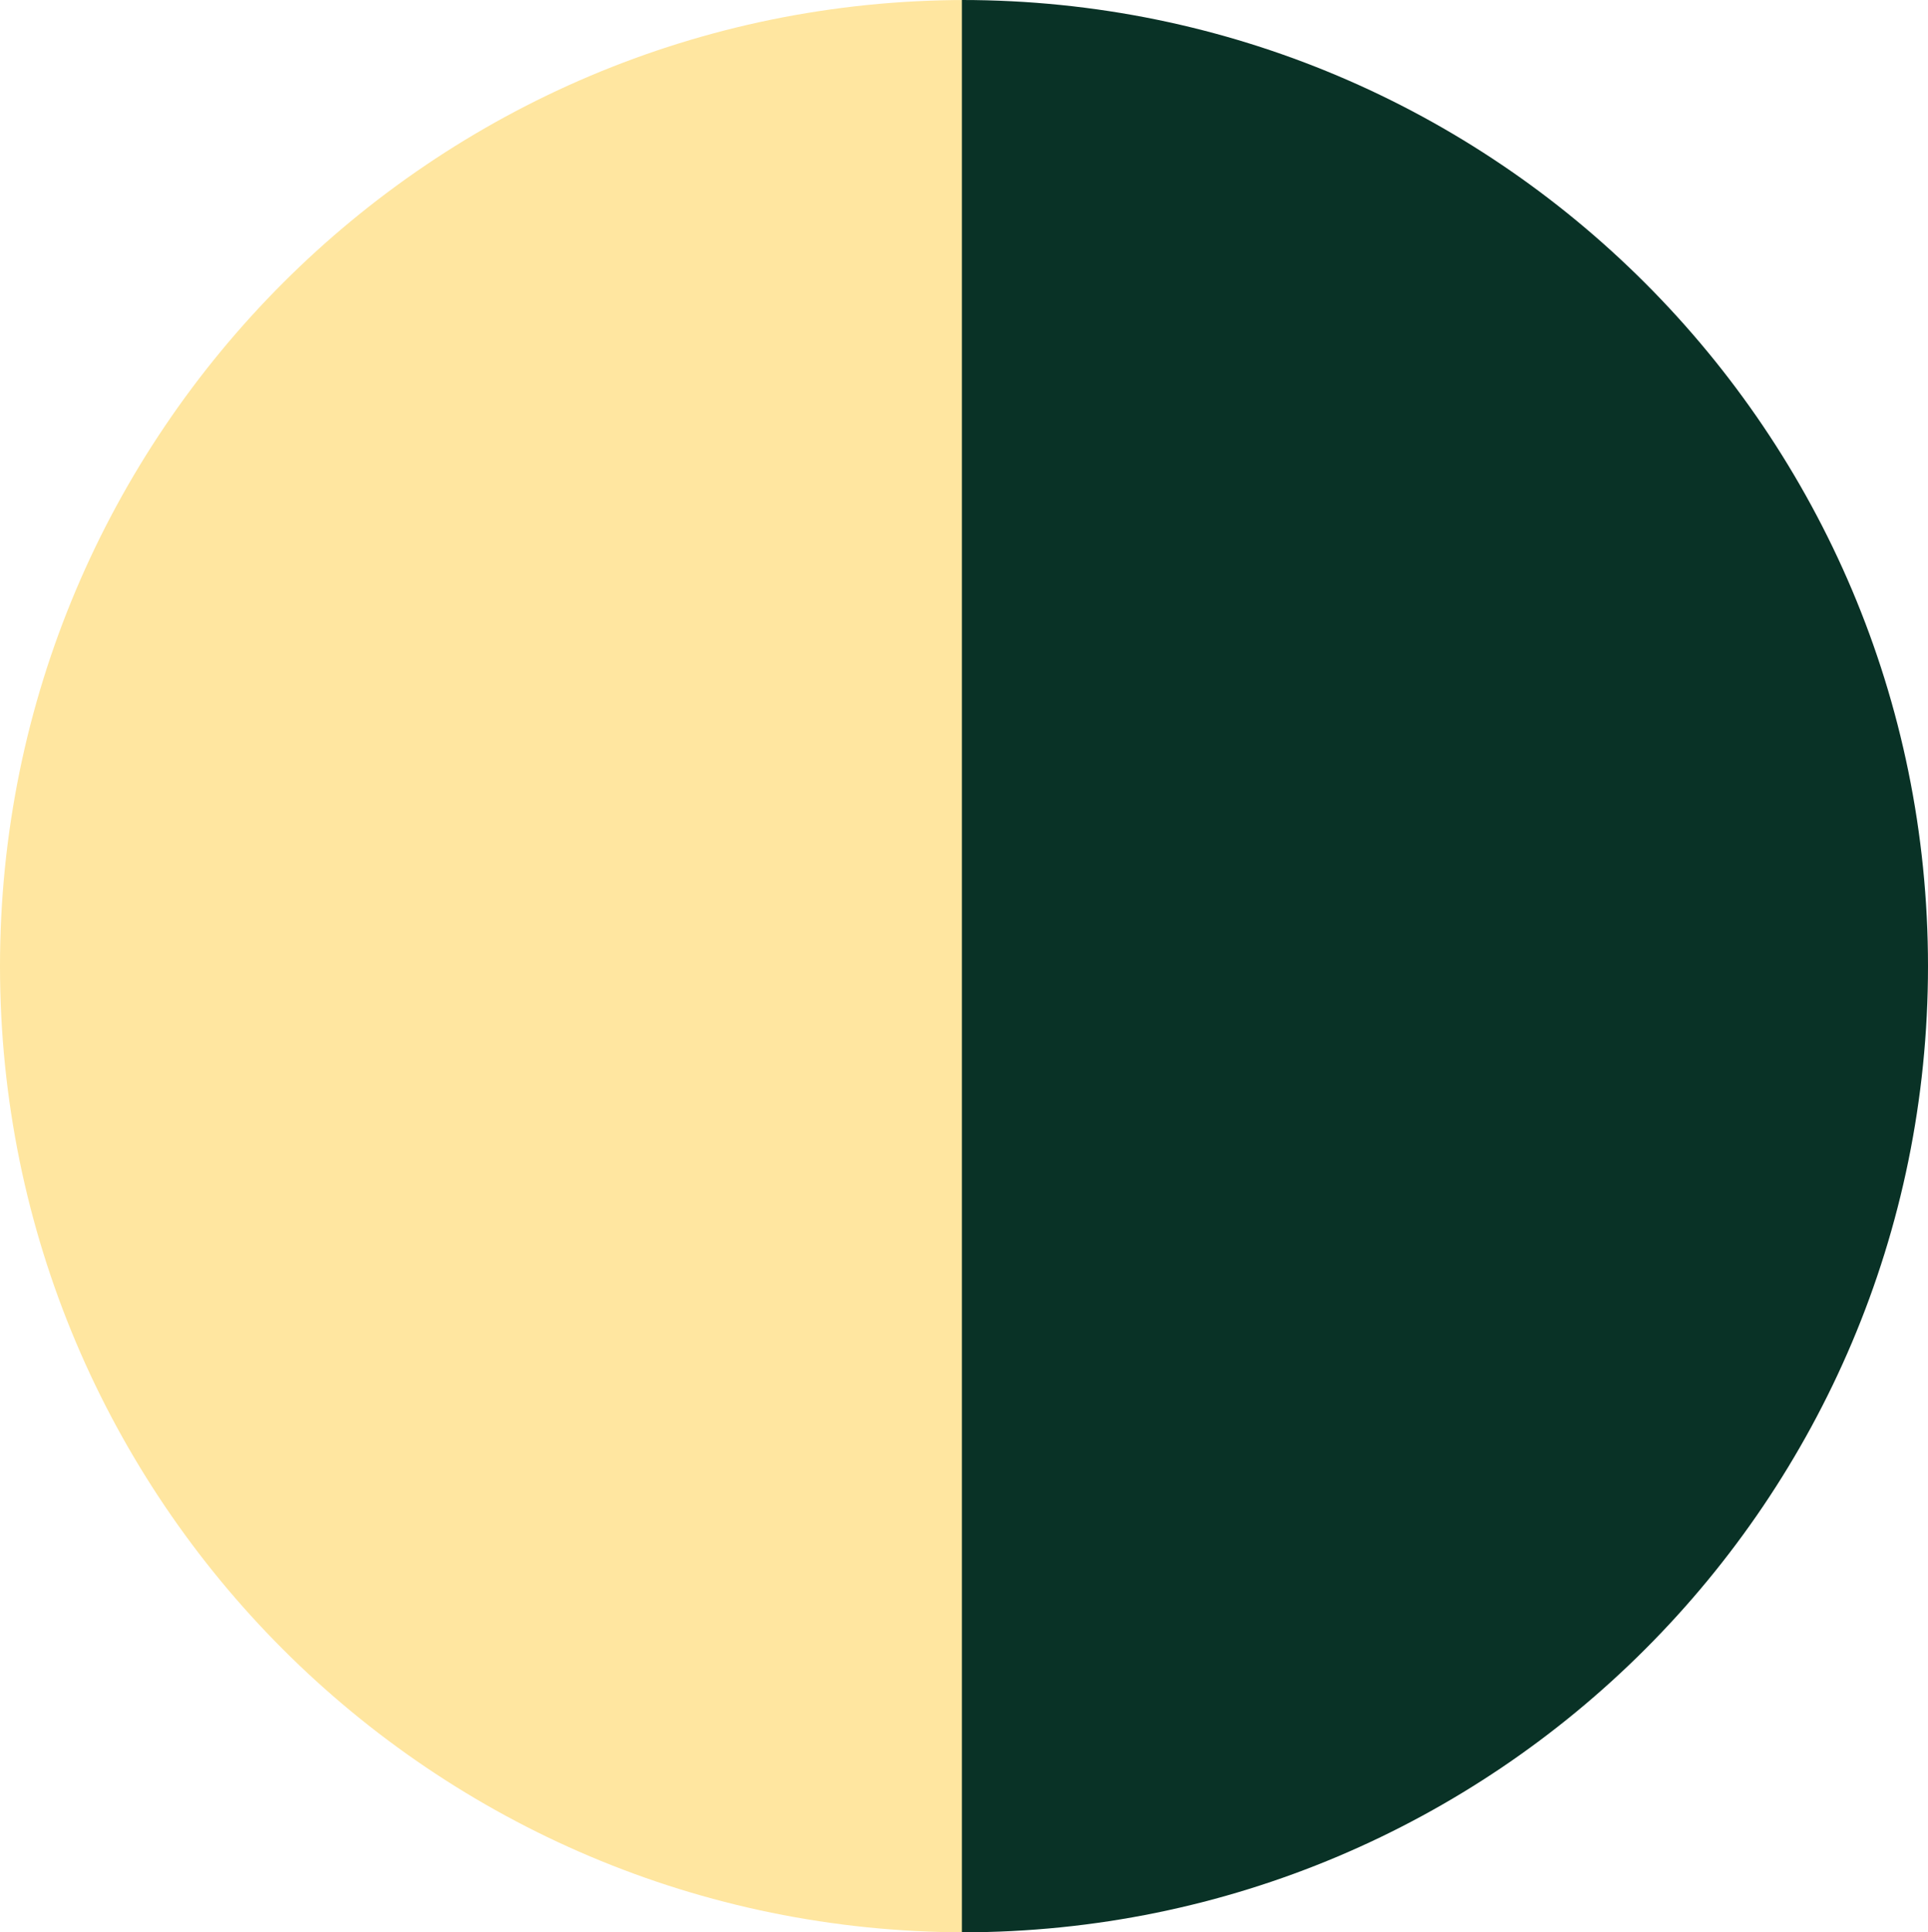 <svg xmlns="http://www.w3.org/2000/svg" viewBox="0 0 461 462"><g id="Layer_2" data-name="Layer 2"><g id="Layer_1-2" data-name="Layer 1"><path d="M0,231C0,358.58,103.42,462,231,462V0C103.42,0,0,103.42,0,231Z" style="fill:#FFE6A0"/><path d="M461,231C461,103.42,357.58,0,230,0V462C357.58,462,461,358.58,461,231Z" style="fill:#093226"/></g></g></svg>